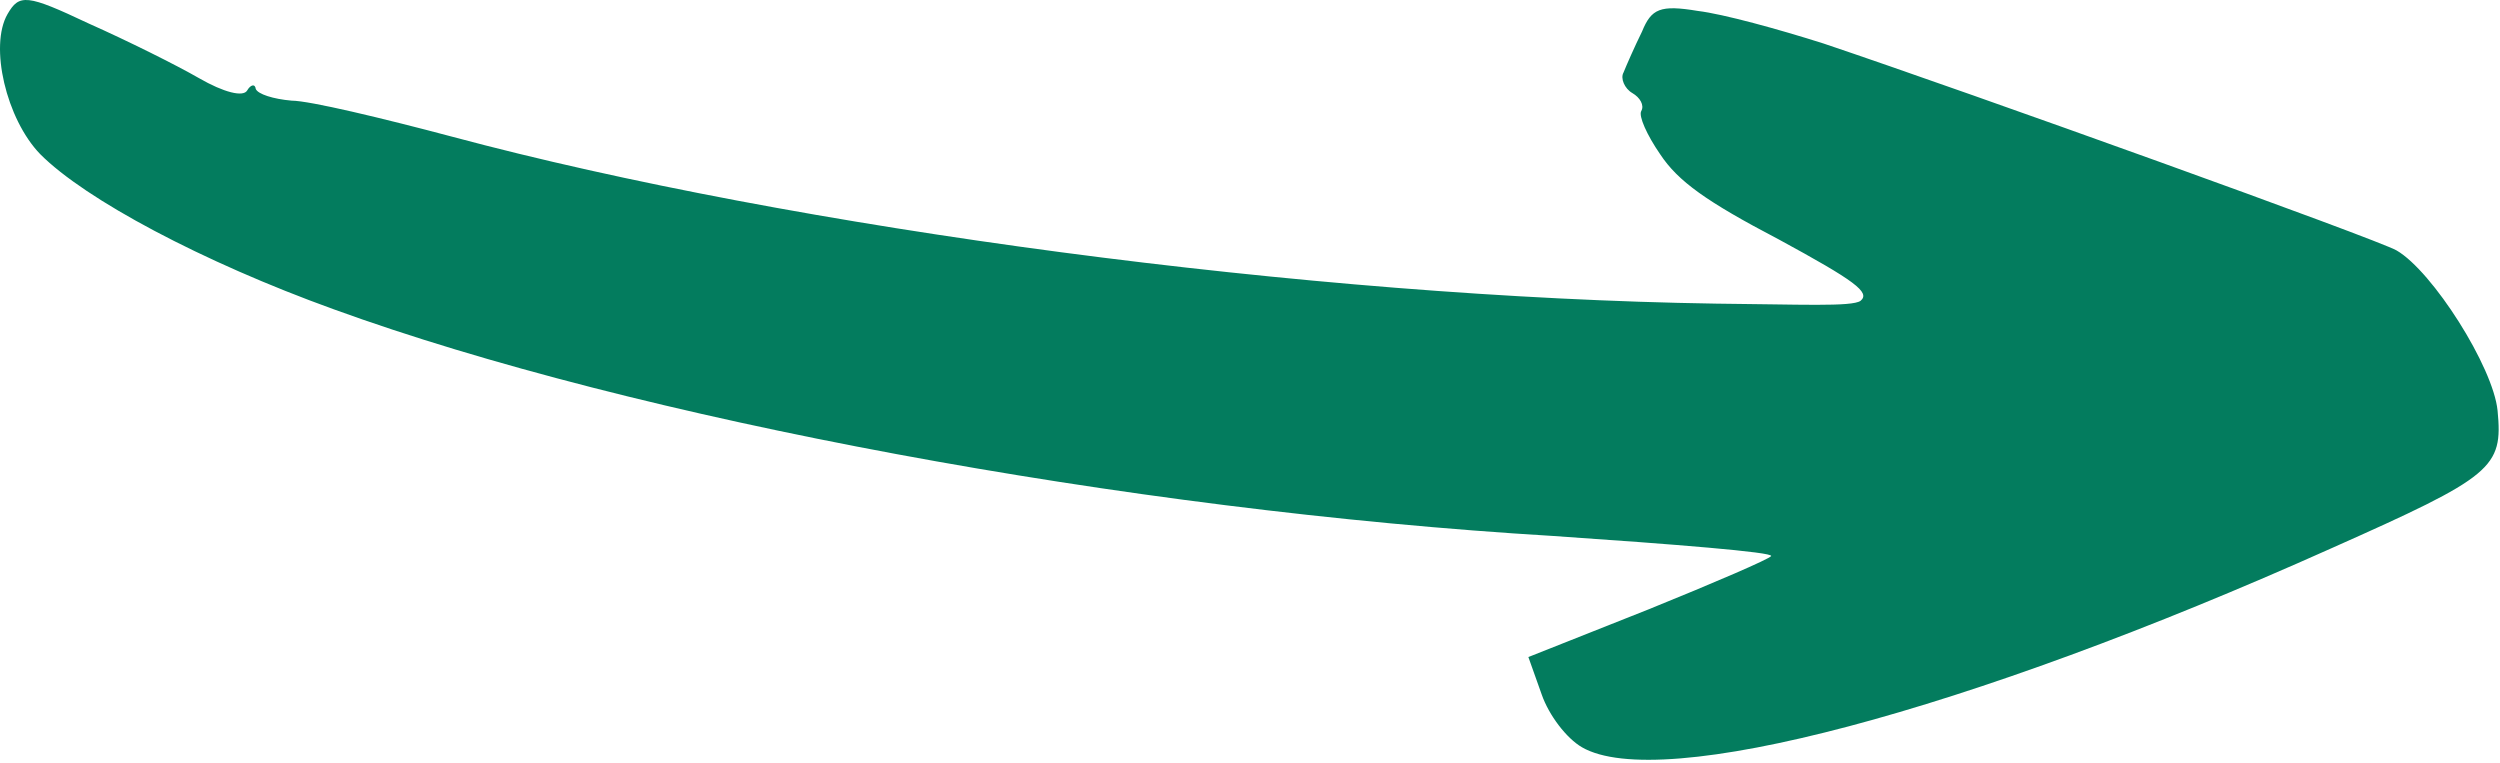 <svg width="295" height="90" viewBox="0 0 295 90" fill="none" xmlns="http://www.w3.org/2000/svg">
<path d="M39.368 36.492C74.969 49.429 132.962 60.227 183.273 63.245C197.624 64.224 209.26 65.158 208.997 65.615C208.799 65.957 202.312 68.755 194.565 71.891L180.348 77.531L181.914 81.933C182.77 84.405 184.851 87.127 186.677 88.18C195.924 93.516 231.804 84.1 275.135 64.683C294.188 56.205 295.369 55.214 294.713 48.446C294.196 43.28 287.02 31.989 282.796 29.551C280.513 28.234 232.881 11.092 215.168 5.131C209.895 3.457 203.33 1.646 200.34 1.29C195.896 0.551 194.864 1.02 193.757 3.728C192.882 5.505 191.924 7.691 191.577 8.555C191.182 9.24 191.699 10.452 192.613 10.979C193.526 11.506 194.061 12.423 193.666 13.108C193.336 13.678 194.324 15.921 195.899 18.2C198.011 21.396 201.352 23.78 209.883 28.246C218.918 33.156 220.727 34.504 219.546 35.496C218.542 36.225 212.381 35.916 202.459 35.828C154.786 35.093 93.74 26.945 53.405 16.144C45.093 13.934 36.534 11.885 34.409 11.876C32.235 11.687 30.439 11.107 30.181 10.501C30.102 9.847 29.562 9.991 29.166 10.676C28.705 11.475 26.435 10.925 23.467 9.213C20.841 7.698 15.05 4.812 10.448 2.765C3.155 -0.682 2.273 -0.735 0.889 1.661C-1.286 5.426 0.735 14.046 4.739 18.182C10.029 23.517 23.877 30.899 39.368 36.492Z" fill="#037C5E"/>
</svg>
